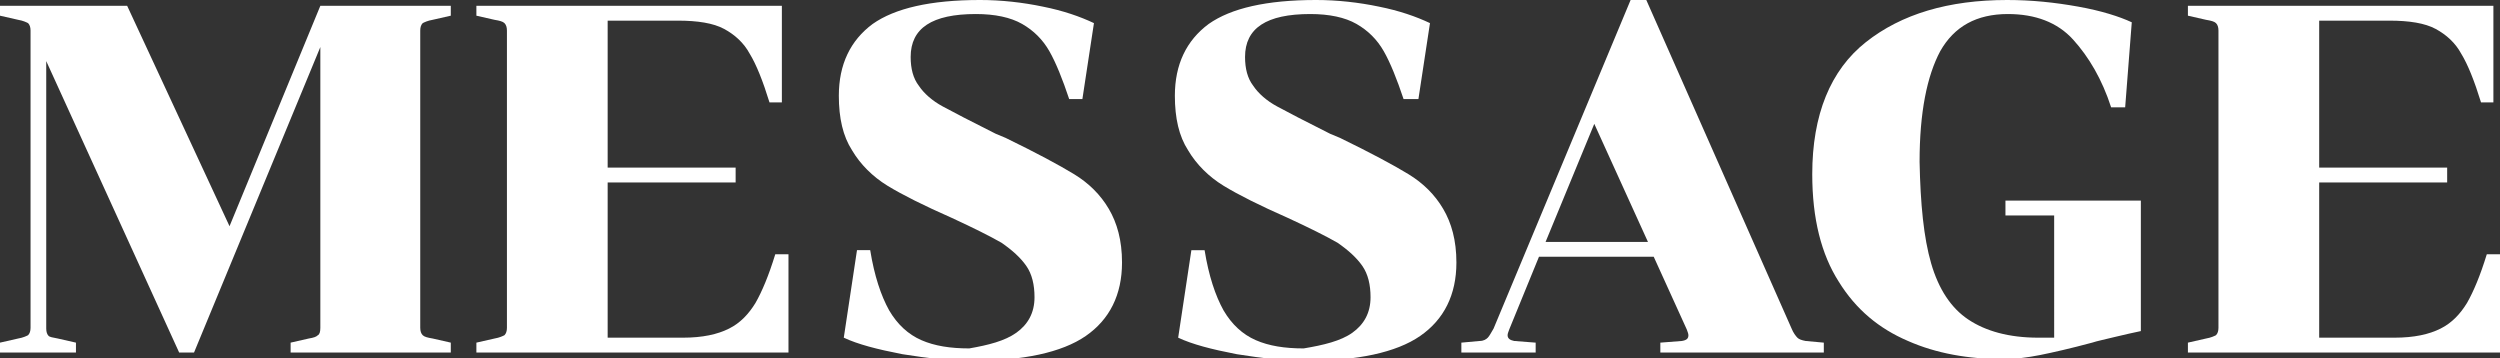 <?xml version="1.0" encoding="utf-8"?>
<!-- Generator: Adobe Illustrator 21.1.0, SVG Export Plug-In . SVG Version: 6.00 Build 0)  -->
<svg version="1.1" id="レイヤー_1" xmlns="http://www.w3.org/2000/svg" xmlns:xlink="http://www.w3.org/1999/xlink" x="0px"
	 y="0px" viewBox="0 0 302.8 43.4" style="enable-background:new 0 0 302.8 43.4;" xml:space="preserve">
<rect x="0" y="0" width="302.8" height="43.4" fill="#333333" stroke="none"/>
<style type="text/css">
	.st0{fill:#FFFFFF;}
</style>
<g>
	<g>
		<path class="st0" d="M5.6,39.8c0,0.4,0.1,0.7,0.3,0.9C6,40.8,6.4,40.9,7,41l2.2,0.5v1.2H0v-1.2L2.2,41c0.6-0.1,1-0.3,1.2-0.4
			c0.2-0.2,0.3-0.5,0.3-0.9v-36c0-0.4-0.1-0.7-0.3-0.9C3.2,2.7,2.8,2.5,2.2,2.4L0,1.9V0.7h15.4l12.4,26.7l11-26.7h15.8v1.2l-2.2,0.5
			c-0.6,0.1-1,0.3-1.2,0.4C51,3,50.9,3.3,50.9,3.7v36c0,0.4,0.1,0.7,0.3,0.9s0.6,0.3,1.2,0.4l2.2,0.5v1.2H35.2v-1.2l2.2-0.5
			c0.6-0.1,0.9-0.2,1.1-0.4c0.2-0.1,0.3-0.4,0.3-0.9v-34l-15.3,37h-1.8L5.6,7.4V39.8z"/>
		<path class="st0" d="M59.9,41c0.6-0.1,1-0.3,1.2-0.4c0.2-0.2,0.3-0.5,0.3-0.9v-36c0-0.4-0.1-0.7-0.3-0.9s-0.6-0.3-1.2-0.4
			l-2.2-0.5V0.7h37v11.7h-1.5c-0.8-2.6-1.6-4.6-2.4-5.9c-0.7-1.3-1.8-2.3-3.1-3c-1.3-0.7-3.2-1-5.6-1h-8.5v17.8h15.5v1.8H73.6v18.8
			h9.1c2.4,0,4.2-0.4,5.6-1.1c1.4-0.7,2.4-1.8,3.2-3.1c0.8-1.4,1.6-3.3,2.4-5.9h1.6v11.9H57.7v-1.2L59.9,41z"/>
		<path class="st0" d="M123.1,40.3c1.4-1,2.2-2.4,2.2-4.3c0-1.5-0.3-2.8-1-3.8s-1.7-1.9-3-2.8c-1.4-0.8-3.4-1.8-6-3
			c-3.4-1.5-6-2.8-7.8-3.9s-3.3-2.6-4.3-4.3c-1.1-1.7-1.6-3.9-1.6-6.6c0-3.8,1.4-6.7,4.1-8.7c2.7-1.9,7-2.9,13-2.9
			c2.6,0,5.2,0.3,7.6,0.8c2.5,0.5,4.5,1.2,6.2,2l-1.4,9.2h-1.6c-0.8-2.4-1.6-4.4-2.4-5.8s-1.9-2.5-3.3-3.3s-3.3-1.2-5.6-1.2
			c-5.3,0-7.9,1.7-7.9,5.2c0,1.4,0.3,2.6,1,3.5c0.6,0.9,1.6,1.8,2.9,2.5s3.4,1.8,6.4,3.3l1.2,0.5c3.7,1.8,6.5,3.3,8.3,4.4
			c1.8,1.1,3.2,2.5,4.2,4.2s1.6,3.8,1.6,6.5c0,3.9-1.5,6.9-4.4,8.9c-2.9,2-7.6,3-13.8,3c-2.5,0-5.3-0.3-8.4-0.8
			c-3.1-0.6-5.4-1.2-7.1-2l1.6-10.6h1.6c0.5,3.1,1.3,5.5,2.3,7.3c1,1.7,2.3,2.9,3.9,3.6s3.5,1,5.8,1
			C119.7,41.8,121.7,41.3,123.1,40.3z"/>
		<path class="st0" d="M163.8,40.3c1.4-1,2.2-2.4,2.2-4.3c0-1.5-0.3-2.8-1-3.8s-1.7-1.9-3-2.8c-1.4-0.8-3.4-1.8-6-3
			c-3.4-1.5-6-2.8-7.8-3.9s-3.3-2.6-4.3-4.3c-1.1-1.7-1.6-3.9-1.6-6.6c0-3.8,1.4-6.7,4.1-8.7c2.7-1.9,7-2.9,13-2.9
			c2.6,0,5.2,0.3,7.6,0.8c2.5,0.5,4.5,1.2,6.2,2l-1.4,9.2H170c-0.8-2.4-1.6-4.4-2.4-5.8c-0.8-1.4-1.9-2.5-3.3-3.3
			c-1.4-0.8-3.3-1.2-5.6-1.2c-5.3,0-7.9,1.7-7.9,5.2c0,1.4,0.3,2.6,1,3.5c0.6,0.9,1.6,1.8,2.9,2.5c1.3,0.7,3.4,1.8,6.4,3.3l1.2,0.5
			c3.7,1.8,6.5,3.3,8.3,4.4s3.2,2.5,4.2,4.2s1.6,3.8,1.6,6.5c0,3.9-1.5,6.9-4.4,8.9c-2.9,2-7.6,3-13.8,3c-2.5,0-5.3-0.3-8.4-0.8
			c-3.1-0.6-5.4-1.2-7.1-2l1.6-10.6h1.6c0.5,3.1,1.3,5.5,2.3,7.3c1,1.7,2.3,2.9,3.9,3.6s3.5,1,5.8,1
			C160.3,41.8,162.4,41.3,163.8,40.3z"/>
		<path class="st0" d="M201.1,41.5l2.6-0.2c0.6-0.1,0.8-0.3,0.8-0.7c0-0.2-0.1-0.4-0.2-0.7l-4-8.8h-13.9l-3.6,8.8
			c-0.1,0.3-0.2,0.5-0.2,0.7c0,0.4,0.3,0.6,0.8,0.7l2.6,0.2v1.2h-9v-1.2l2.2-0.2c0.5,0,0.8-0.2,1-0.4s0.4-0.6,0.7-1.1L197.5,0h1.9
			L217,39.8c0.2,0.5,0.5,0.9,0.7,1.1c0.2,0.2,0.5,0.3,1,0.4l2.2,0.2v1.2h-19.8L201.1,41.5L201.1,41.5z M199.6,29.3L193.1,15
			l-5.9,14.3H199.6z"/>
		<path class="st0" d="M233.9,31.9c0.9,3.1,2.4,5.4,4.5,6.8s4.9,2.2,8.5,2.2h1.9V26.1h-5.9v-1.8h16.4v15.8c-0.9,0.2-1.9,0.4-3.1,0.7
			c-1.2,0.3-2.2,0.5-2.8,0.7c-2.6,0.7-4.8,1.2-6.3,1.5s-3.1,0.5-4.4,0.5c-4.3,0-8.2-0.7-11.6-2.2c-3.5-1.5-6.3-3.8-8.4-7.2
			c-2.1-3.3-3.2-7.6-3.2-13c0-7.2,2.2-12.6,6.5-16S236,0,243.1,0c3,0,5.8,0.3,8.6,0.8s5,1.2,6.5,1.9L257.4,13h-1.7
			c-1.1-3.4-2.7-6.1-4.6-8.2c-1.9-2.1-4.6-3.1-7.9-3.1c-3.8,0-6.5,1.5-8.2,4.5c-1.6,3-2.5,7.4-2.5,13.4
			C232.6,24.7,233,28.8,233.9,31.9z"/>
		<path class="st0" d="M267.2,41c0.6-0.1,1-0.3,1.2-0.4c0.2-0.2,0.3-0.5,0.3-0.9v-36c0-0.4-0.1-0.7-0.3-0.9
			c-0.2-0.2-0.6-0.3-1.2-0.4L265,1.9V0.7h37v11.7h-1.5c-0.8-2.6-1.6-4.6-2.4-5.9c-0.7-1.3-1.8-2.3-3.1-3c-1.3-0.7-3.2-1-5.6-1h-8.5
			v17.8h15.5v1.8h-15.5v18.8h9.1c2.4,0,4.2-0.4,5.6-1.1c1.4-0.7,2.4-1.8,3.2-3.1c0.8-1.4,1.6-3.3,2.4-5.9h1.6v11.9H265v-1.2
			L267.2,41z"/>
	</g>
</g>
</svg>
